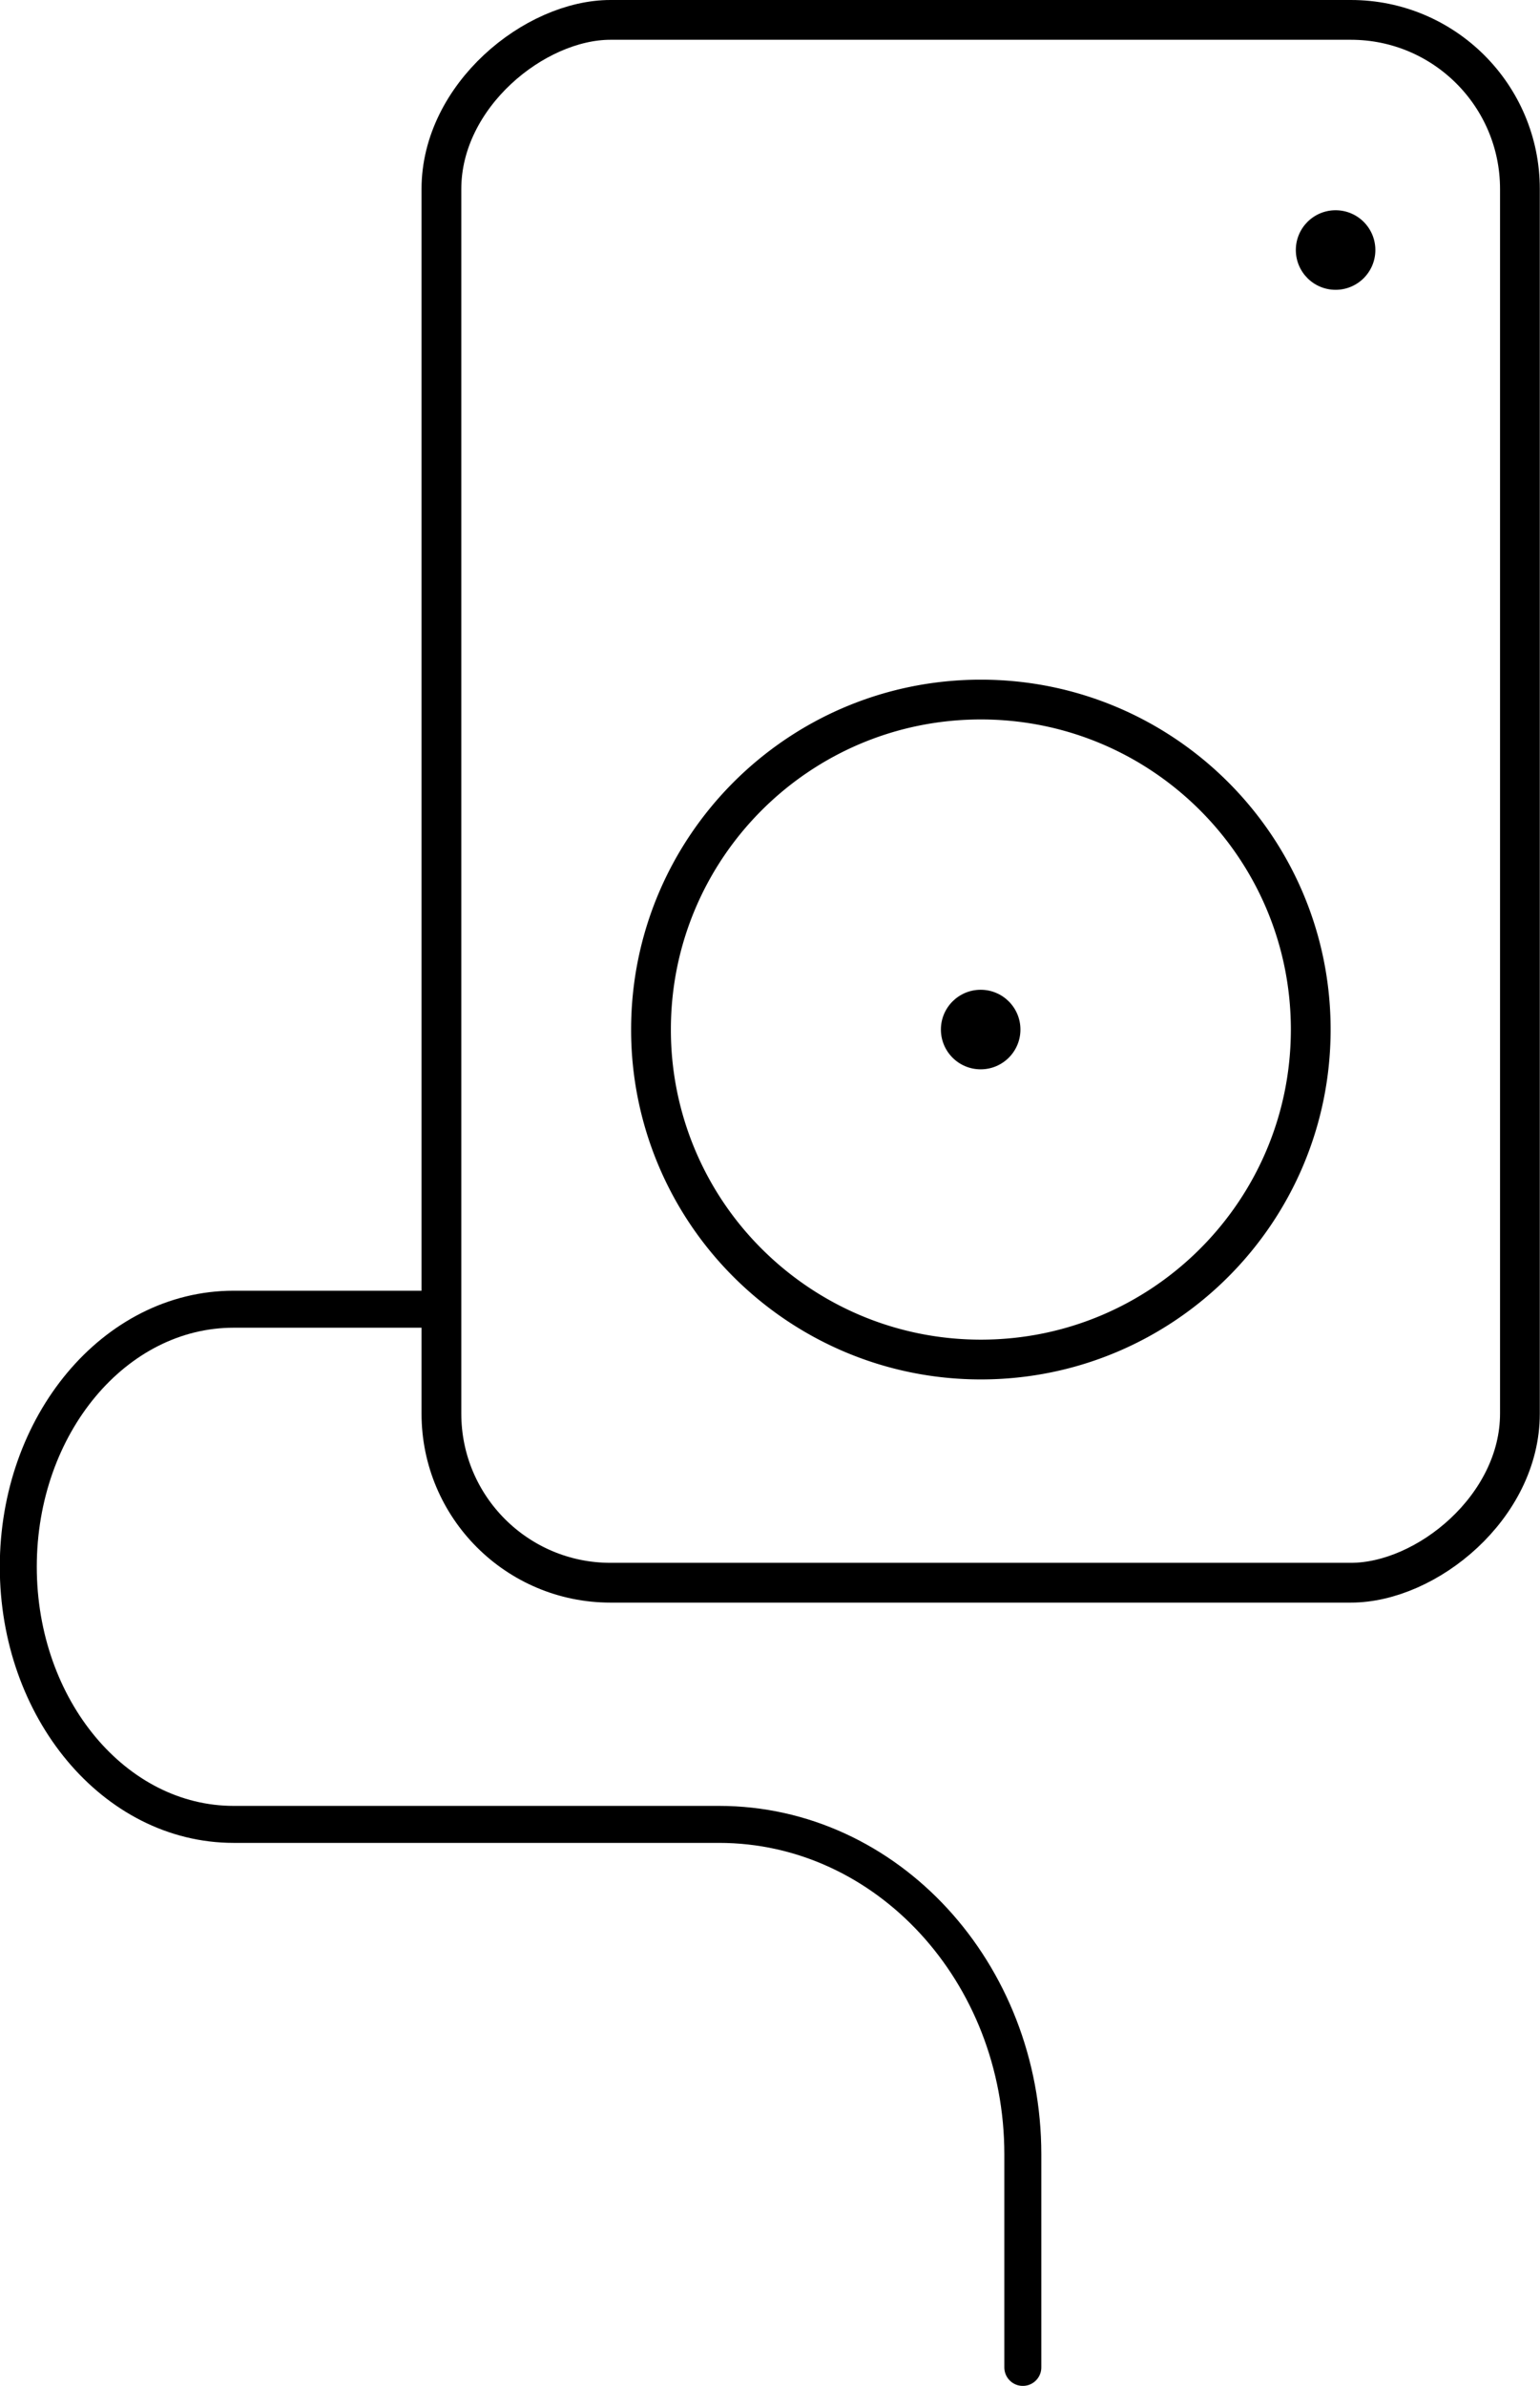 <svg xmlns="http://www.w3.org/2000/svg" viewBox="0 0 77.45 119.96">
    <path fill="none" stroke="currentColor" stroke-linecap="round" stroke-linejoin="round" stroke-width="1.86" d="M21.64 65.82h-9.89C5.77 65.82.92 71.62.92 78.77h0c0 7.15 4.85 12.95 10.83 12.95h24.41s0 0 0 0c8.44 0 15.28 7.43 15.28 16.59v10.71"/>
    <rect width="78.57" height="54.24" x="10.04" y="13.16" fill="none" stroke="currentColor" stroke-linecap="round" stroke-linejoin="round" stroke-width="2" rx="8.5" ry="8.5" transform="rotate(-90 49.325 40.285)"/>
    <circle cx="49.32" cy="51.76" r="2"/>
    <circle cx="67.17" cy="12.57" r="2"/>
    <path fill="none" stroke="currentColor" stroke-linecap="round" stroke-linejoin="round" stroke-width="2" d="M65.92 51.76c0 9.16-7.43 16.59-16.59 16.59-4.55 0-8.68-1.84-11.68-4.81a16.542 16.542 0 0 1-4.91-11.78c0-9.16 7.43-16.59 16.59-16.59s16.59 7.43 16.59 16.59Z"/>
</svg>
